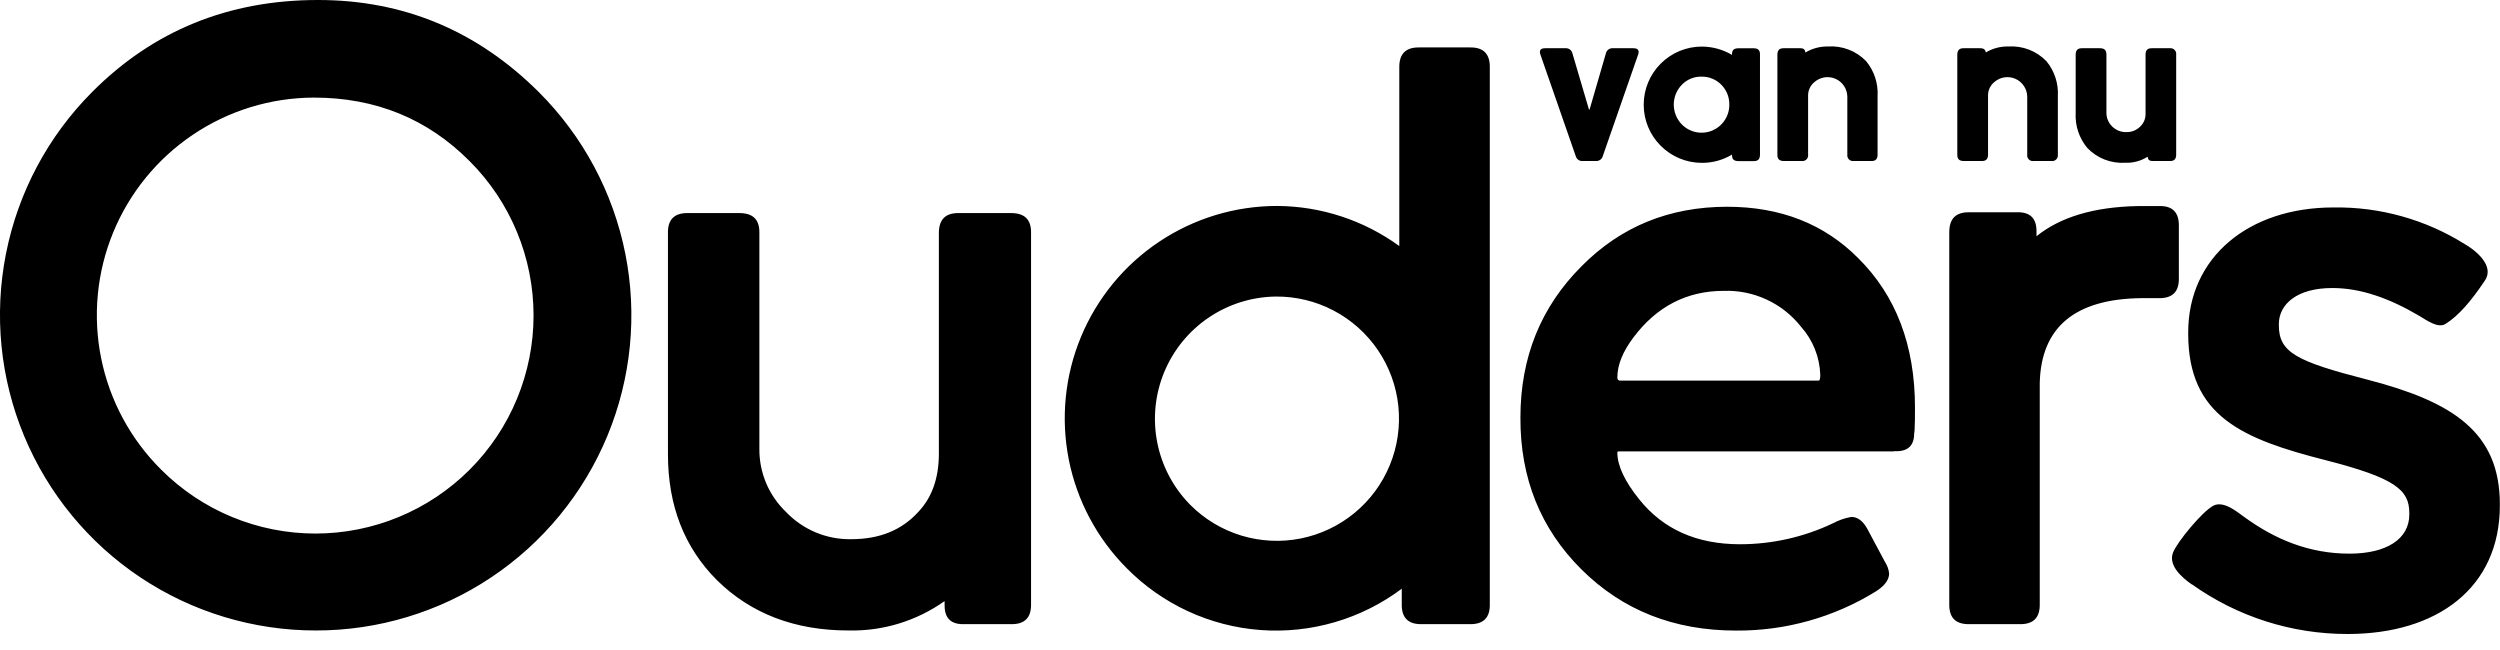 <svg xmlns="http://www.w3.org/2000/svg" fill="none" viewBox="0 0 100 26" height="26" width="100">
<g clip-path="url(#clip0_17124_91516)">
<path fill="black" d="M12.721 0C16.142 0 19.086 1.228 21.552 3.683C23.319 5.447 24.523 7.695 25.012 10.144C25.5 12.592 25.25 15.131 24.294 17.438C23.338 19.744 21.719 21.715 19.641 23.1C17.564 24.485 15.122 25.223 12.625 25.219C10.13 25.219 7.691 24.48 5.615 23.095C3.539 21.71 1.921 19.741 0.964 17.436C0.007 15.132 -0.245 12.595 0.239 10.148C0.723 7.7 1.921 5.45 3.683 3.683C6.126 1.228 9.139 0 12.721 0ZM12.546 3.904C10.824 3.91 9.143 4.427 7.715 5.389C6.287 6.351 5.176 7.714 4.523 9.308C3.871 10.901 3.705 12.652 4.048 14.339C4.39 16.026 5.226 17.574 6.448 18.787C8.084 20.423 10.303 21.342 12.617 21.342C14.931 21.342 17.15 20.423 18.787 18.787C20.423 17.15 21.342 14.931 21.342 12.617C21.342 10.303 20.423 8.084 18.787 6.448C17.101 4.751 15.021 3.902 12.546 3.904ZM37.783 24.044C36.662 24.839 35.314 25.251 33.94 25.219C31.794 25.219 30.041 24.548 28.679 23.208C27.371 21.9 26.718 20.222 26.718 18.174V9.327C26.706 8.781 26.975 8.514 27.522 8.523H29.572C30.118 8.523 30.387 8.781 30.375 9.327V17.948C30.37 18.42 30.462 18.887 30.644 19.321C30.827 19.756 31.097 20.148 31.437 20.474C31.771 20.826 32.175 21.105 32.623 21.294C33.071 21.482 33.553 21.575 34.038 21.568C35.195 21.568 36.07 21.203 36.735 20.474C37.282 19.896 37.555 19.118 37.555 18.142V9.327C37.555 8.781 37.812 8.514 38.361 8.523H40.438C40.985 8.523 41.254 8.781 41.242 9.327V24.162C41.253 24.709 40.985 24.977 40.438 24.966H38.589C38.053 24.987 37.785 24.741 37.785 24.226L37.783 24.044ZM55.972 9.842V2.701C55.963 2.155 56.231 1.887 56.776 1.897H58.788C59.334 1.885 59.602 2.153 59.592 2.701V24.162C59.604 24.709 59.336 24.977 58.788 24.966H56.874C56.328 24.978 56.06 24.71 56.07 24.162V23.549C54.447 24.765 52.438 25.351 50.416 25.201C48.394 25.05 46.494 24.172 45.069 22.729C43.884 21.54 43.077 20.027 42.751 18.38C42.426 16.733 42.595 15.026 43.239 13.476C43.883 11.925 44.971 10.6 46.368 9.668C47.764 8.736 49.406 8.238 51.084 8.238C52.842 8.248 54.551 8.809 55.972 9.842ZM51.028 11.862C50.068 11.875 49.133 12.169 48.339 12.709C47.545 13.249 46.928 14.01 46.563 14.898C46.199 15.786 46.104 16.762 46.291 17.704C46.477 18.645 46.936 19.512 47.611 20.194C48.179 20.765 48.88 21.187 49.651 21.422C50.422 21.656 51.239 21.697 52.03 21.539C52.82 21.381 53.559 21.031 54.181 20.518C54.803 20.006 55.289 19.347 55.594 18.601C55.9 17.856 56.017 17.046 55.934 16.244C55.851 15.443 55.571 14.674 55.118 14.007C54.666 13.34 54.056 12.795 53.342 12.421C52.629 12.046 51.833 11.855 51.028 11.862ZM75.759 18.055H64.757C64.714 18.055 64.694 18.071 64.694 18.103C64.694 18.627 64.988 19.254 65.578 19.985C66.533 21.174 67.873 21.769 69.598 21.77C70.883 21.77 72.151 21.485 73.313 20.934C73.544 20.809 73.794 20.722 74.053 20.677C74.299 20.677 74.508 20.829 74.681 21.133L75.403 22.483C75.492 22.62 75.548 22.776 75.565 22.939C75.565 23.187 75.394 23.422 75.05 23.647C73.366 24.692 71.42 25.238 69.438 25.223C66.96 25.223 64.901 24.409 63.261 22.779C61.621 21.15 60.806 19.124 60.817 16.7C60.817 14.296 61.632 12.28 63.261 10.651C64.828 9.065 66.769 8.272 69.083 8.27C71.216 8.27 72.963 8.954 74.322 10.32C75.84 11.82 76.599 13.815 76.599 16.304C76.599 16.636 76.599 16.937 76.583 17.215L76.567 17.343C76.564 17.844 76.295 18.078 75.759 18.046V18.055ZM64.773 15.224H72.746C72.789 15.224 72.811 15.149 72.811 14.996C72.789 14.282 72.514 13.598 72.037 13.065C71.671 12.602 71.202 12.231 70.666 11.983C70.131 11.734 69.545 11.615 68.955 11.634C67.475 11.634 66.268 12.256 65.336 13.5C64.908 14.069 64.694 14.601 64.694 15.094C64.694 15.172 64.719 15.215 64.773 15.215V15.224ZM81.46 9.45C82.415 8.679 83.766 8.276 85.514 8.243H86.35C86.897 8.223 87.165 8.491 87.154 9.047V11.122C87.166 11.669 86.898 11.937 86.35 11.926H85.642C82.994 11.96 81.643 13.091 81.59 15.32V24.162C81.6 24.709 81.332 24.977 80.786 24.966H78.775C78.228 24.977 77.961 24.709 77.971 24.162V9.295C77.971 8.749 78.228 8.482 78.775 8.491H80.656C81.194 8.471 81.46 8.719 81.46 9.247V9.45ZM87.671 23.378C87.268 23.094 86.708 22.606 86.929 22.082C87.113 21.65 88.068 20.488 88.523 20.233C88.938 20.005 89.498 20.488 89.735 20.654C90.992 21.577 92.366 22.146 93.978 22.146C95.47 22.146 96.372 21.554 96.372 20.584V20.518C96.372 19.593 95.803 19.119 93.028 18.408C89.683 17.557 87.528 16.645 87.528 13.345V13.297C87.528 10.288 89.947 8.298 93.336 8.298C95.194 8.269 97.021 8.78 98.595 9.767C98.998 9.995 99.796 10.621 99.401 11.213C98.857 12.033 98.342 12.632 97.819 12.958C97.516 13.147 97.055 12.801 96.771 12.634C95.564 11.924 94.425 11.521 93.288 11.521C91.89 11.521 91.154 12.161 91.154 12.965V13.012C91.154 14.104 91.867 14.459 94.732 15.195C98.099 16.072 99.994 17.279 99.994 20.171V20.217C99.994 23.513 97.488 25.36 93.903 25.36C91.669 25.363 89.49 24.667 87.671 23.369V23.378ZM63.587 4.369L64.234 2.141C64.247 2.077 64.284 2.019 64.337 1.98C64.389 1.941 64.455 1.923 64.521 1.929H65.343C65.477 1.929 65.546 1.982 65.546 2.084C65.545 2.118 65.538 2.152 65.525 2.184L64.115 6.234C64.1 6.298 64.062 6.354 64.008 6.392C63.955 6.43 63.889 6.448 63.824 6.441H63.318C63.253 6.448 63.187 6.431 63.133 6.393C63.08 6.355 63.042 6.298 63.026 6.234L61.617 2.184C61.605 2.152 61.598 2.118 61.596 2.084C61.596 1.982 61.662 1.929 61.799 1.929H62.612C62.678 1.923 62.743 1.941 62.796 1.98C62.849 2.019 62.886 2.077 62.899 2.141L63.555 4.369C63.555 4.369 63.555 4.382 63.573 4.382C63.591 4.382 63.584 4.38 63.587 4.369ZM69.281 2.198V2.159C69.281 2 69.365 1.931 69.536 1.931H70.144C70.322 1.931 70.406 2.011 70.399 2.187V6.186C70.399 6.364 70.322 6.448 70.144 6.444H69.536C69.365 6.444 69.281 6.373 69.281 6.216V6.184C68.916 6.402 68.499 6.517 68.074 6.514C67.457 6.514 66.866 6.269 66.43 5.833C65.993 5.397 65.748 4.805 65.748 4.189C65.748 3.572 65.993 2.98 66.43 2.544C66.866 2.108 67.457 1.863 68.074 1.863C68.5 1.865 68.917 1.981 69.283 2.198H69.281ZM68.053 3.066C67.909 3.063 67.765 3.091 67.632 3.146C67.498 3.201 67.377 3.283 67.277 3.387C67.068 3.6 66.951 3.886 66.951 4.184C66.951 4.482 67.068 4.768 67.277 4.981C67.433 5.138 67.632 5.244 67.848 5.287C68.065 5.33 68.289 5.307 68.493 5.221C68.696 5.135 68.87 4.991 68.99 4.806C69.112 4.622 69.175 4.405 69.172 4.184C69.175 4.036 69.148 3.89 69.093 3.753C69.037 3.616 68.955 3.491 68.851 3.387C68.747 3.282 68.623 3.199 68.486 3.144C68.35 3.089 68.203 3.062 68.056 3.066H68.053ZM72.213 2.102C72.487 1.937 72.803 1.853 73.124 1.859C73.405 1.84 73.687 1.884 73.951 1.986C74.214 2.087 74.451 2.245 74.647 2.449C74.971 2.841 75.133 3.342 75.103 3.849V6.184C75.103 6.362 75.025 6.446 74.848 6.441H74.148C74.114 6.446 74.078 6.442 74.045 6.431C74.012 6.42 73.982 6.401 73.957 6.376C73.933 6.351 73.914 6.321 73.903 6.287C73.892 6.254 73.889 6.219 73.893 6.184V3.868C73.891 3.715 73.845 3.566 73.761 3.439C73.676 3.312 73.557 3.212 73.417 3.151C73.277 3.09 73.122 3.071 72.972 3.096C72.821 3.121 72.681 3.189 72.568 3.291C72.491 3.356 72.43 3.436 72.388 3.526C72.346 3.617 72.324 3.715 72.324 3.815V6.184C72.329 6.219 72.326 6.254 72.315 6.287C72.304 6.321 72.285 6.351 72.26 6.376C72.236 6.401 72.206 6.42 72.172 6.431C72.139 6.442 72.104 6.446 72.069 6.441H71.356C71.176 6.441 71.09 6.362 71.096 6.184V2.184C71.096 2.009 71.176 1.925 71.356 1.929H72.007C72.144 1.927 72.206 1.984 72.215 2.102H72.213ZM79.424 2.102C79.698 1.937 80.014 1.852 80.335 1.859C80.616 1.841 80.898 1.884 81.162 1.986C81.425 2.088 81.662 2.246 81.859 2.449C82.181 2.842 82.344 3.342 82.314 3.849V6.184C82.319 6.219 82.316 6.254 82.305 6.287C82.294 6.321 82.275 6.351 82.25 6.376C82.226 6.401 82.195 6.42 82.162 6.431C82.129 6.442 82.094 6.446 82.059 6.441H81.346C81.311 6.446 81.275 6.443 81.242 6.432C81.209 6.421 81.178 6.402 81.153 6.377C81.128 6.352 81.109 6.322 81.098 6.288C81.087 6.255 81.084 6.219 81.089 6.184V3.868C81.087 3.715 81.041 3.566 80.956 3.439C80.872 3.312 80.752 3.212 80.612 3.151C80.472 3.09 80.317 3.071 80.167 3.096C80.016 3.121 79.876 3.189 79.763 3.291C79.687 3.356 79.626 3.436 79.584 3.526C79.543 3.617 79.521 3.716 79.522 3.815V6.184C79.522 6.362 79.44 6.446 79.266 6.441H78.551C78.374 6.441 78.287 6.362 78.292 6.184V2.184C78.292 2.009 78.374 1.925 78.551 1.929H79.205C79.346 1.927 79.417 1.984 79.433 2.102H79.424ZM85.904 6.268C85.638 6.439 85.326 6.523 85.011 6.51C84.73 6.528 84.449 6.484 84.187 6.383C83.925 6.281 83.689 6.123 83.494 5.92C83.166 5.529 82.999 5.028 83.027 4.519V2.184C83.027 2.009 83.109 1.925 83.287 1.929H84.002C84.175 1.929 84.259 2.009 84.257 2.184V4.503C84.255 4.606 84.274 4.708 84.314 4.803C84.353 4.899 84.411 4.985 84.485 5.057C84.558 5.13 84.645 5.188 84.741 5.227C84.836 5.266 84.939 5.286 85.043 5.284C85.149 5.288 85.254 5.27 85.353 5.231C85.451 5.192 85.54 5.132 85.615 5.057C85.681 4.992 85.734 4.915 85.769 4.83C85.805 4.744 85.823 4.652 85.822 4.56V2.184C85.822 2.009 85.901 1.925 86.079 1.929H86.792C86.827 1.925 86.862 1.928 86.895 1.94C86.928 1.951 86.958 1.969 86.982 1.994C87.007 2.019 87.026 2.049 87.037 2.082C87.048 2.115 87.052 2.15 87.047 2.184V6.184C87.047 6.362 86.968 6.446 86.792 6.441H86.109C85.988 6.444 85.917 6.396 85.906 6.268H85.904Z"></path>
</g>
<defs>
<clipPath id="clip0_17124_91516">
<rect fill="white" height="25.36" width="99.994"></rect>
</clipPath>
</defs>
</svg>

